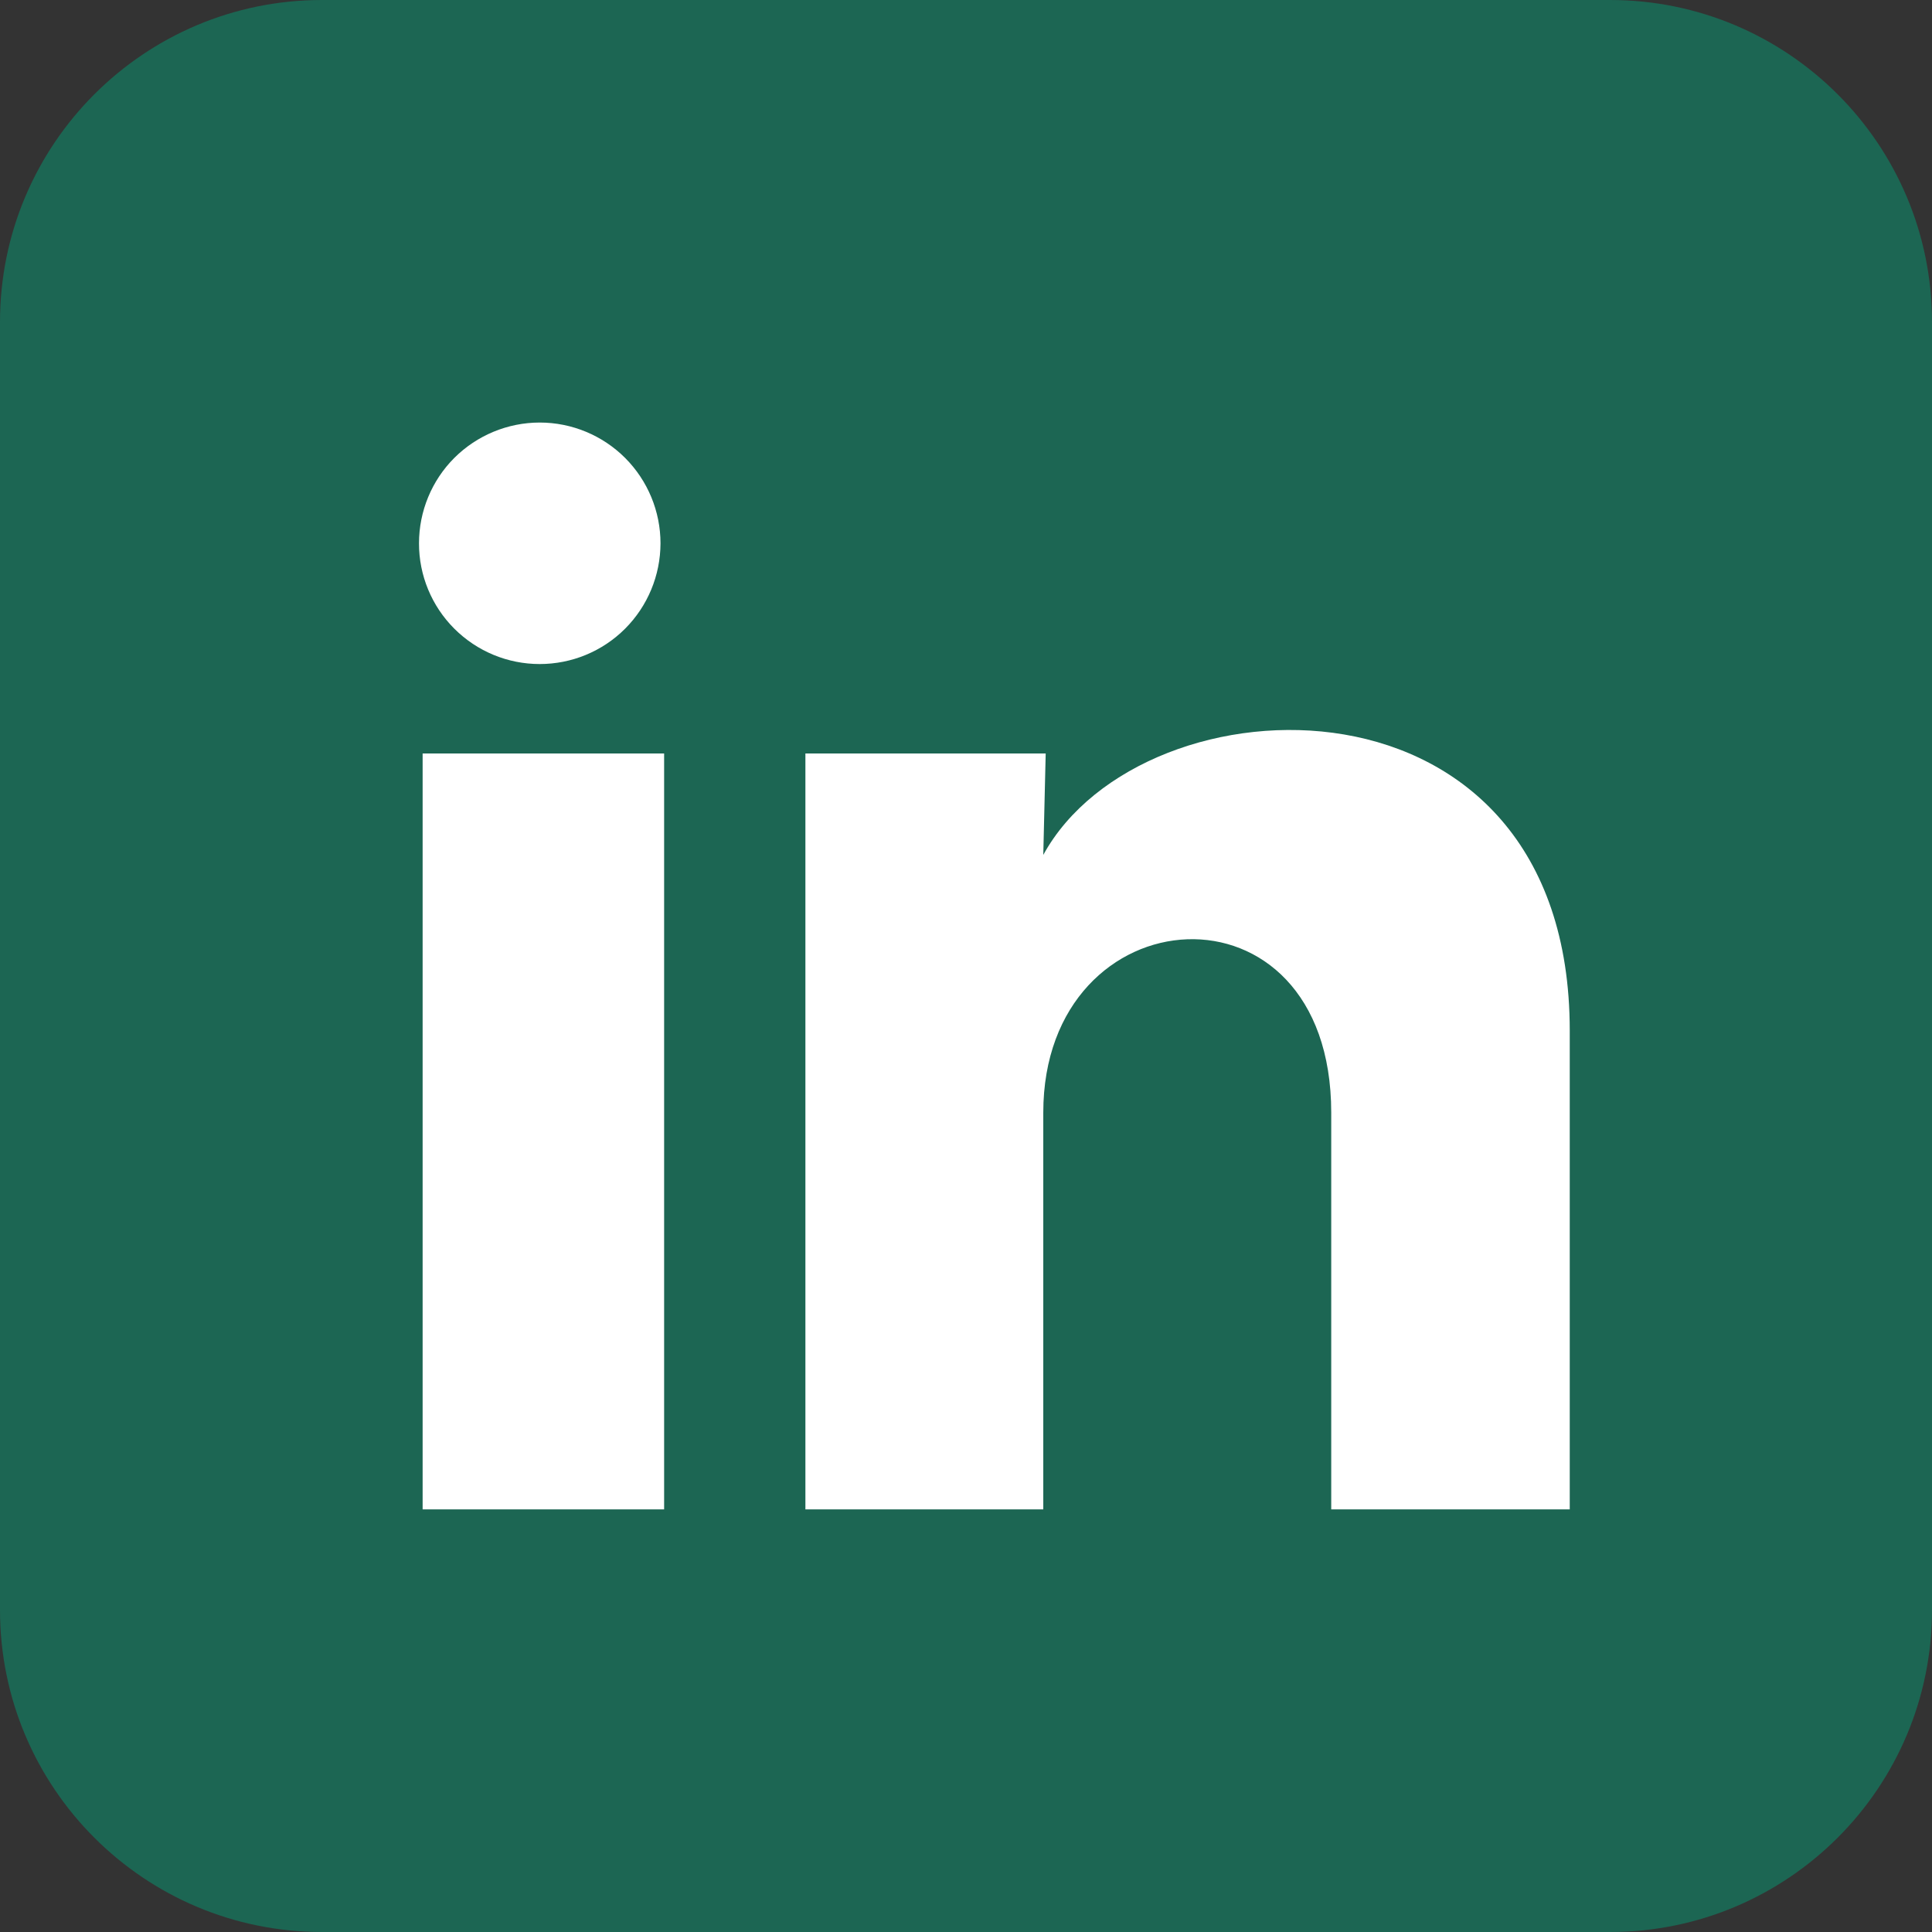 <svg width="24" height="24" viewBox="0 0 24 24" fill="none" xmlns="http://www.w3.org/2000/svg">
<rect x="0" y="0" width="24" height="24" fill="#333333" stroke="none"/>
<g id="State=Default">
<path d="M0 4C0 1.791 1.791 0 4 0H20C22.209 0 24 1.791 24 4V20C24 22.209 22.209 24 20 24H4C1.791 24 0 22.209 0 20V4Z" fill="#1C6653"/>
<path id="Vector" d="M8.205 6.75C8.204 7.148 8.046 7.529 7.765 7.81C7.483 8.092 7.102 8.249 6.704 8.249C6.306 8.249 5.925 8.091 5.643 7.809C5.362 7.528 5.204 7.146 5.205 6.749C5.205 6.351 5.363 5.969 5.644 5.688C5.926 5.407 6.308 5.249 6.705 5.249C7.103 5.249 7.485 5.408 7.766 5.689C8.047 5.971 8.205 6.352 8.205 6.75ZM8.25 9.36H5.25V18.75H8.25V9.36ZM12.99 9.36H10.005V18.75H12.96V13.822C12.96 11.078 16.537 10.822 16.537 13.822V18.75H19.5V12.803C19.5 8.175 14.205 8.348 12.96 10.62L12.99 9.36Z" fill="white"/>
</g>
</svg>

